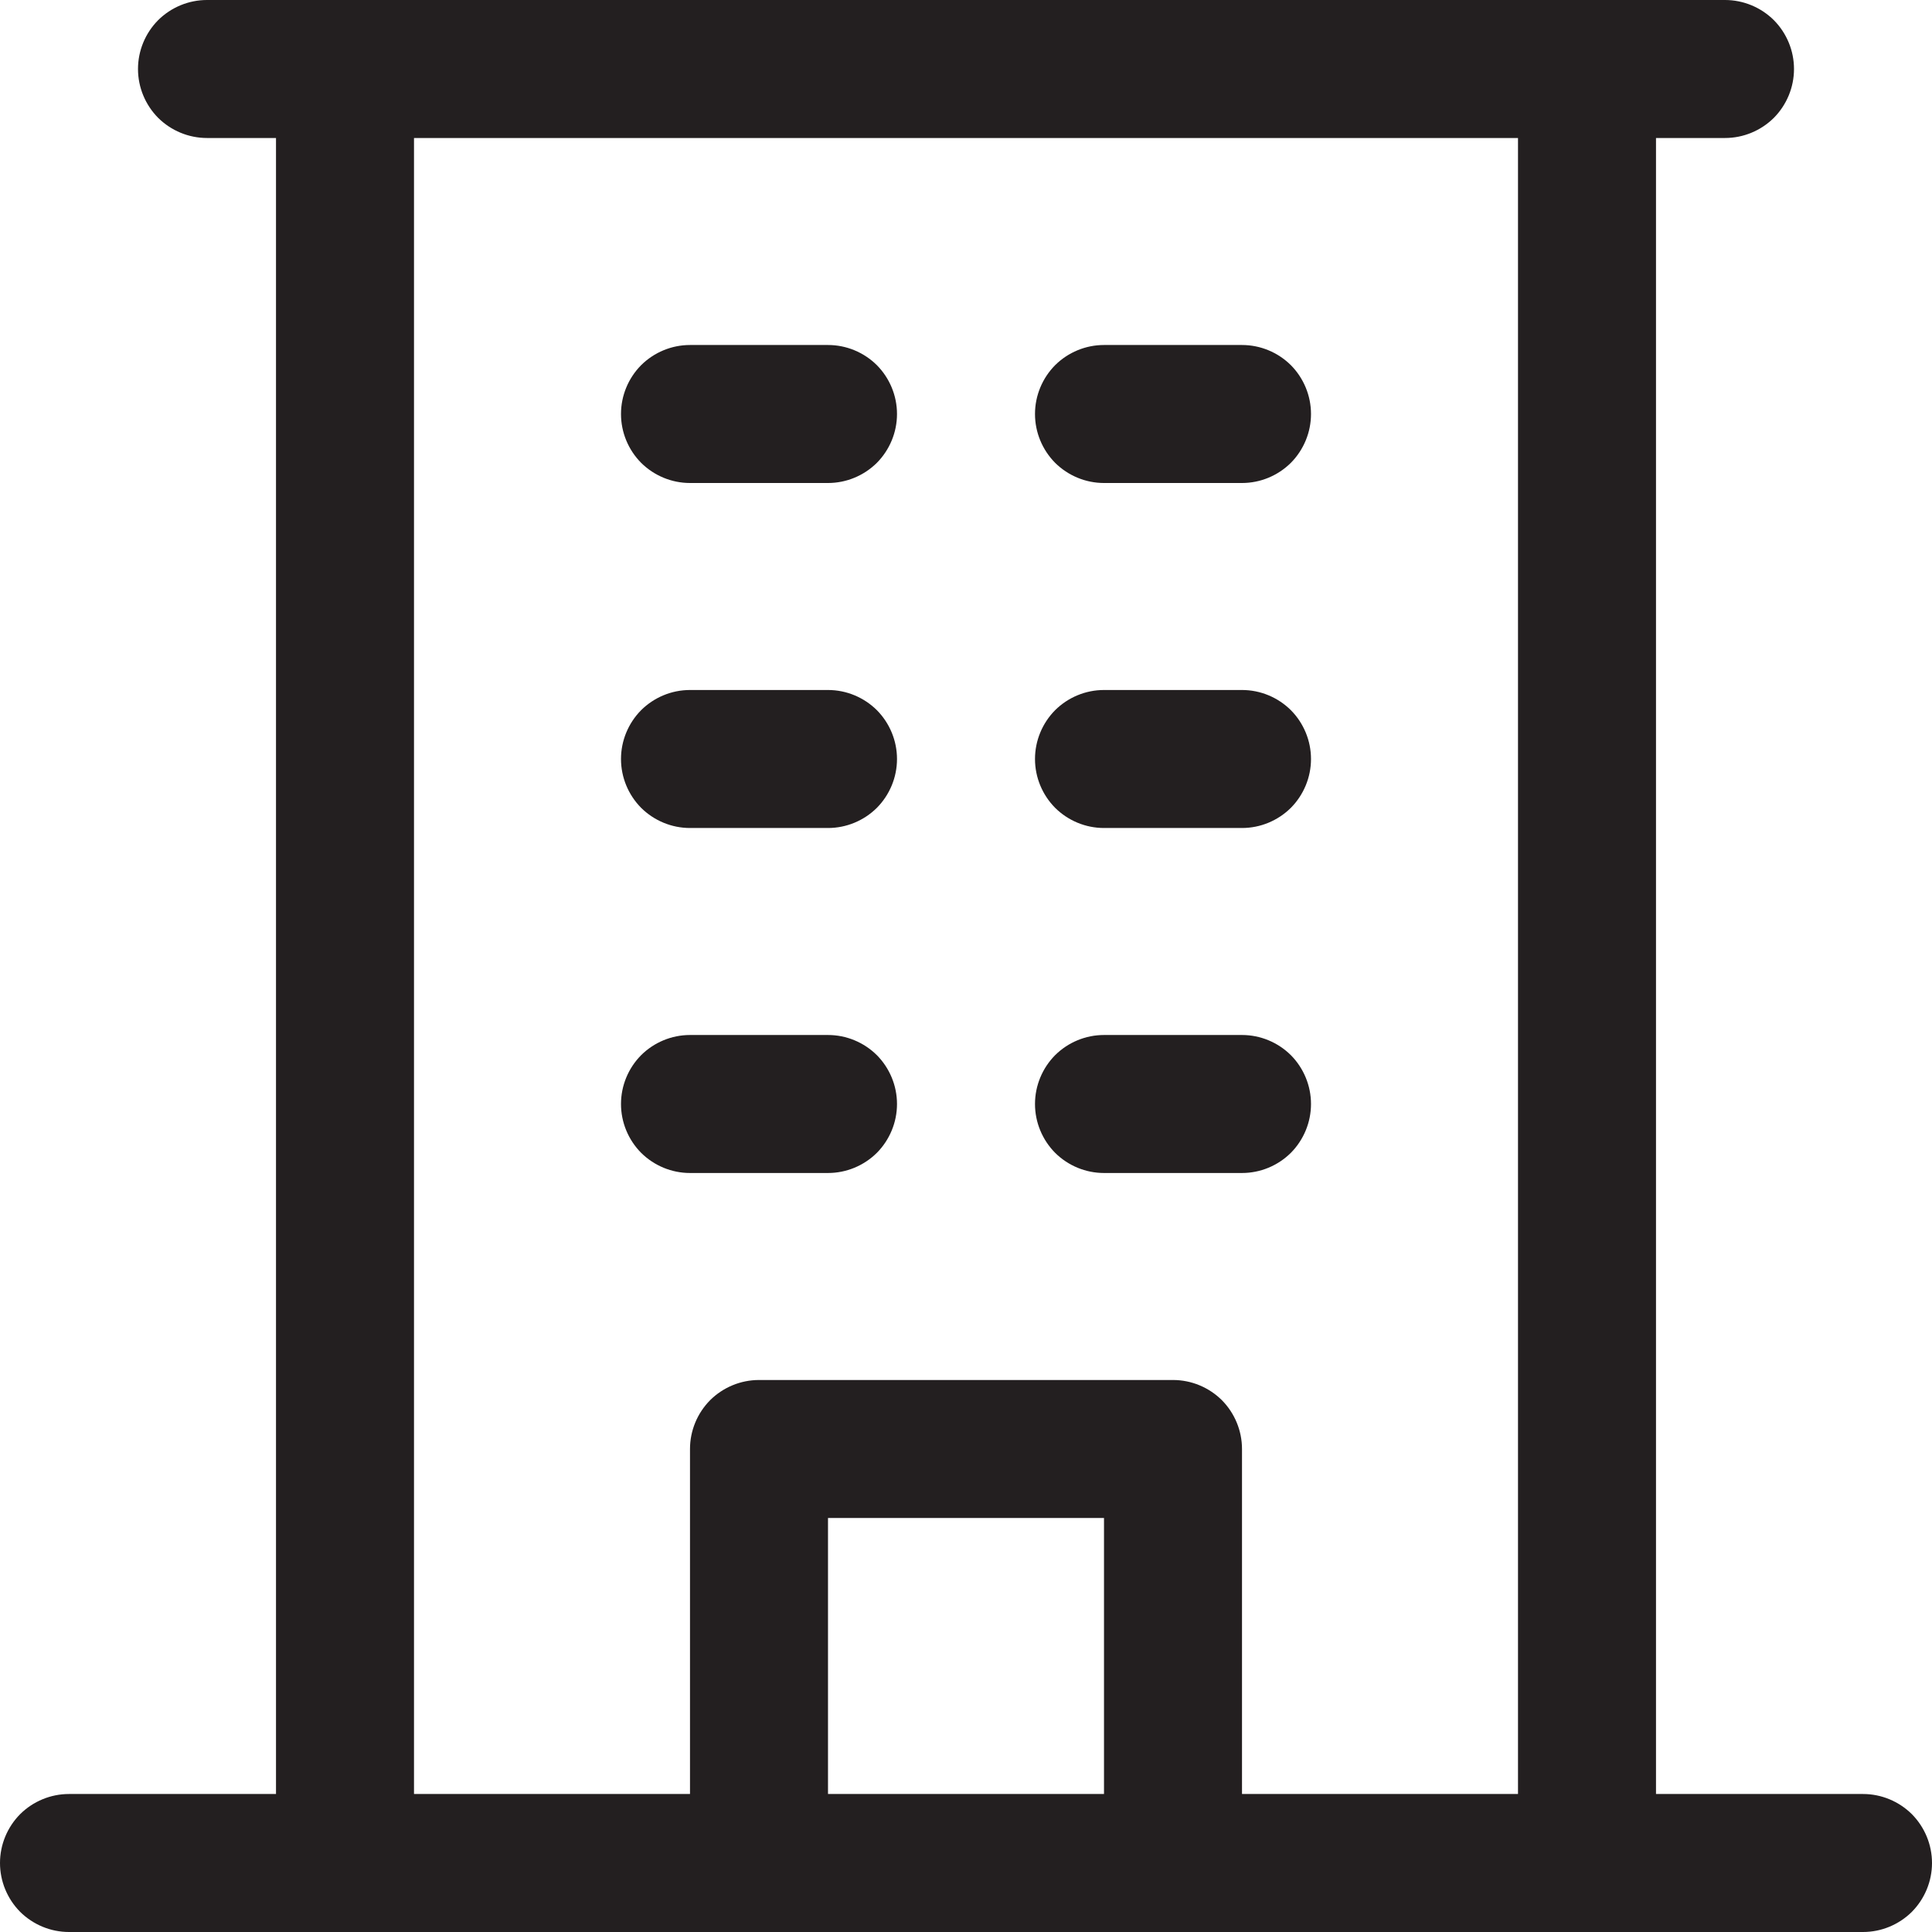 <svg width="14" height="14" viewBox="0 0 14 14" fill="none" xmlns="http://www.w3.org/2000/svg">
<path d="M13.5 13H12V1H12.5C12.633 1 12.76 0.947 12.854 0.854C12.947 0.76 13 0.633 13 0.5C13 0.367 12.947 0.24 12.854 0.146C12.76 0.053 12.633 0 12.5 0H1.5C1.367 0 1.24 0.053 1.146 0.146C1.053 0.24 1 0.367 1 0.5C1 0.633 1.053 0.76 1.146 0.854C1.24 0.947 1.367 1 1.5 1H2V13H0.5C0.367 13 0.24 13.053 0.146 13.146C0.053 13.24 0 13.367 0 13.5C0 13.633 0.053 13.76 0.146 13.854C0.24 13.947 0.367 14 0.5 14H13.5C13.633 14 13.76 13.947 13.854 13.854C13.947 13.76 14 13.633 14 13.5C14 13.367 13.947 13.24 13.854 13.146C13.76 13.053 13.633 13 13.5 13ZM3 1H11V13H9V10.5C9 10.367 8.947 10.24 8.854 10.146C8.76 10.053 8.633 10 8.5 10H5.5C5.367 10 5.24 10.053 5.146 10.146C5.053 10.24 5 10.367 5 10.5V13H3V1ZM8 13H6V11H8V13ZM4.5 3C4.5 2.867 4.553 2.74 4.646 2.646C4.74 2.553 4.867 2.5 5 2.5H6C6.133 2.5 6.26 2.553 6.354 2.646C6.447 2.74 6.5 2.867 6.5 3C6.5 3.133 6.447 3.26 6.354 3.354C6.26 3.447 6.133 3.5 6 3.5H5C4.867 3.5 4.74 3.447 4.646 3.354C4.553 3.26 4.5 3.133 4.5 3ZM7.5 3C7.5 2.867 7.553 2.74 7.646 2.646C7.74 2.553 7.867 2.5 8 2.5H9C9.133 2.5 9.26 2.553 9.354 2.646C9.447 2.74 9.5 2.867 9.5 3C9.5 3.133 9.447 3.26 9.354 3.354C9.26 3.447 9.133 3.5 9 3.5H8C7.867 3.5 7.74 3.447 7.646 3.354C7.553 3.26 7.5 3.133 7.5 3ZM4.5 5.5C4.5 5.367 4.553 5.24 4.646 5.146C4.74 5.053 4.867 5 5 5H6C6.133 5 6.26 5.053 6.354 5.146C6.447 5.24 6.5 5.367 6.5 5.5C6.5 5.633 6.447 5.76 6.354 5.854C6.26 5.947 6.133 6 6 6H5C4.867 6 4.74 5.947 4.646 5.854C4.553 5.76 4.5 5.633 4.5 5.5ZM7.5 5.5C7.5 5.367 7.553 5.24 7.646 5.146C7.74 5.053 7.867 5 8 5H9C9.133 5 9.26 5.053 9.354 5.146C9.447 5.24 9.5 5.367 9.5 5.5C9.5 5.633 9.447 5.76 9.354 5.854C9.26 5.947 9.133 6 9 6H8C7.867 6 7.74 5.947 7.646 5.854C7.553 5.76 7.5 5.633 7.5 5.5ZM4.5 8C4.5 7.867 4.553 7.74 4.646 7.646C4.74 7.553 4.867 7.5 5 7.5H6C6.133 7.5 6.26 7.553 6.354 7.646C6.447 7.74 6.5 7.867 6.5 8C6.5 8.133 6.447 8.26 6.354 8.354C6.26 8.447 6.133 8.5 6 8.5H5C4.867 8.5 4.74 8.447 4.646 8.354C4.553 8.26 4.5 8.133 4.5 8ZM7.5 8C7.5 7.867 7.553 7.74 7.646 7.646C7.74 7.553 7.867 7.5 8 7.5H9C9.133 7.5 9.26 7.553 9.354 7.646C9.447 7.74 9.5 7.867 9.5 8C9.5 8.133 9.447 8.26 9.354 8.354C9.26 8.447 9.133 8.5 9 8.5H8C7.867 8.5 7.74 8.447 7.646 8.354C7.553 8.26 7.5 8.133 7.5 8Z" fill="#231F20"/>
</svg>
